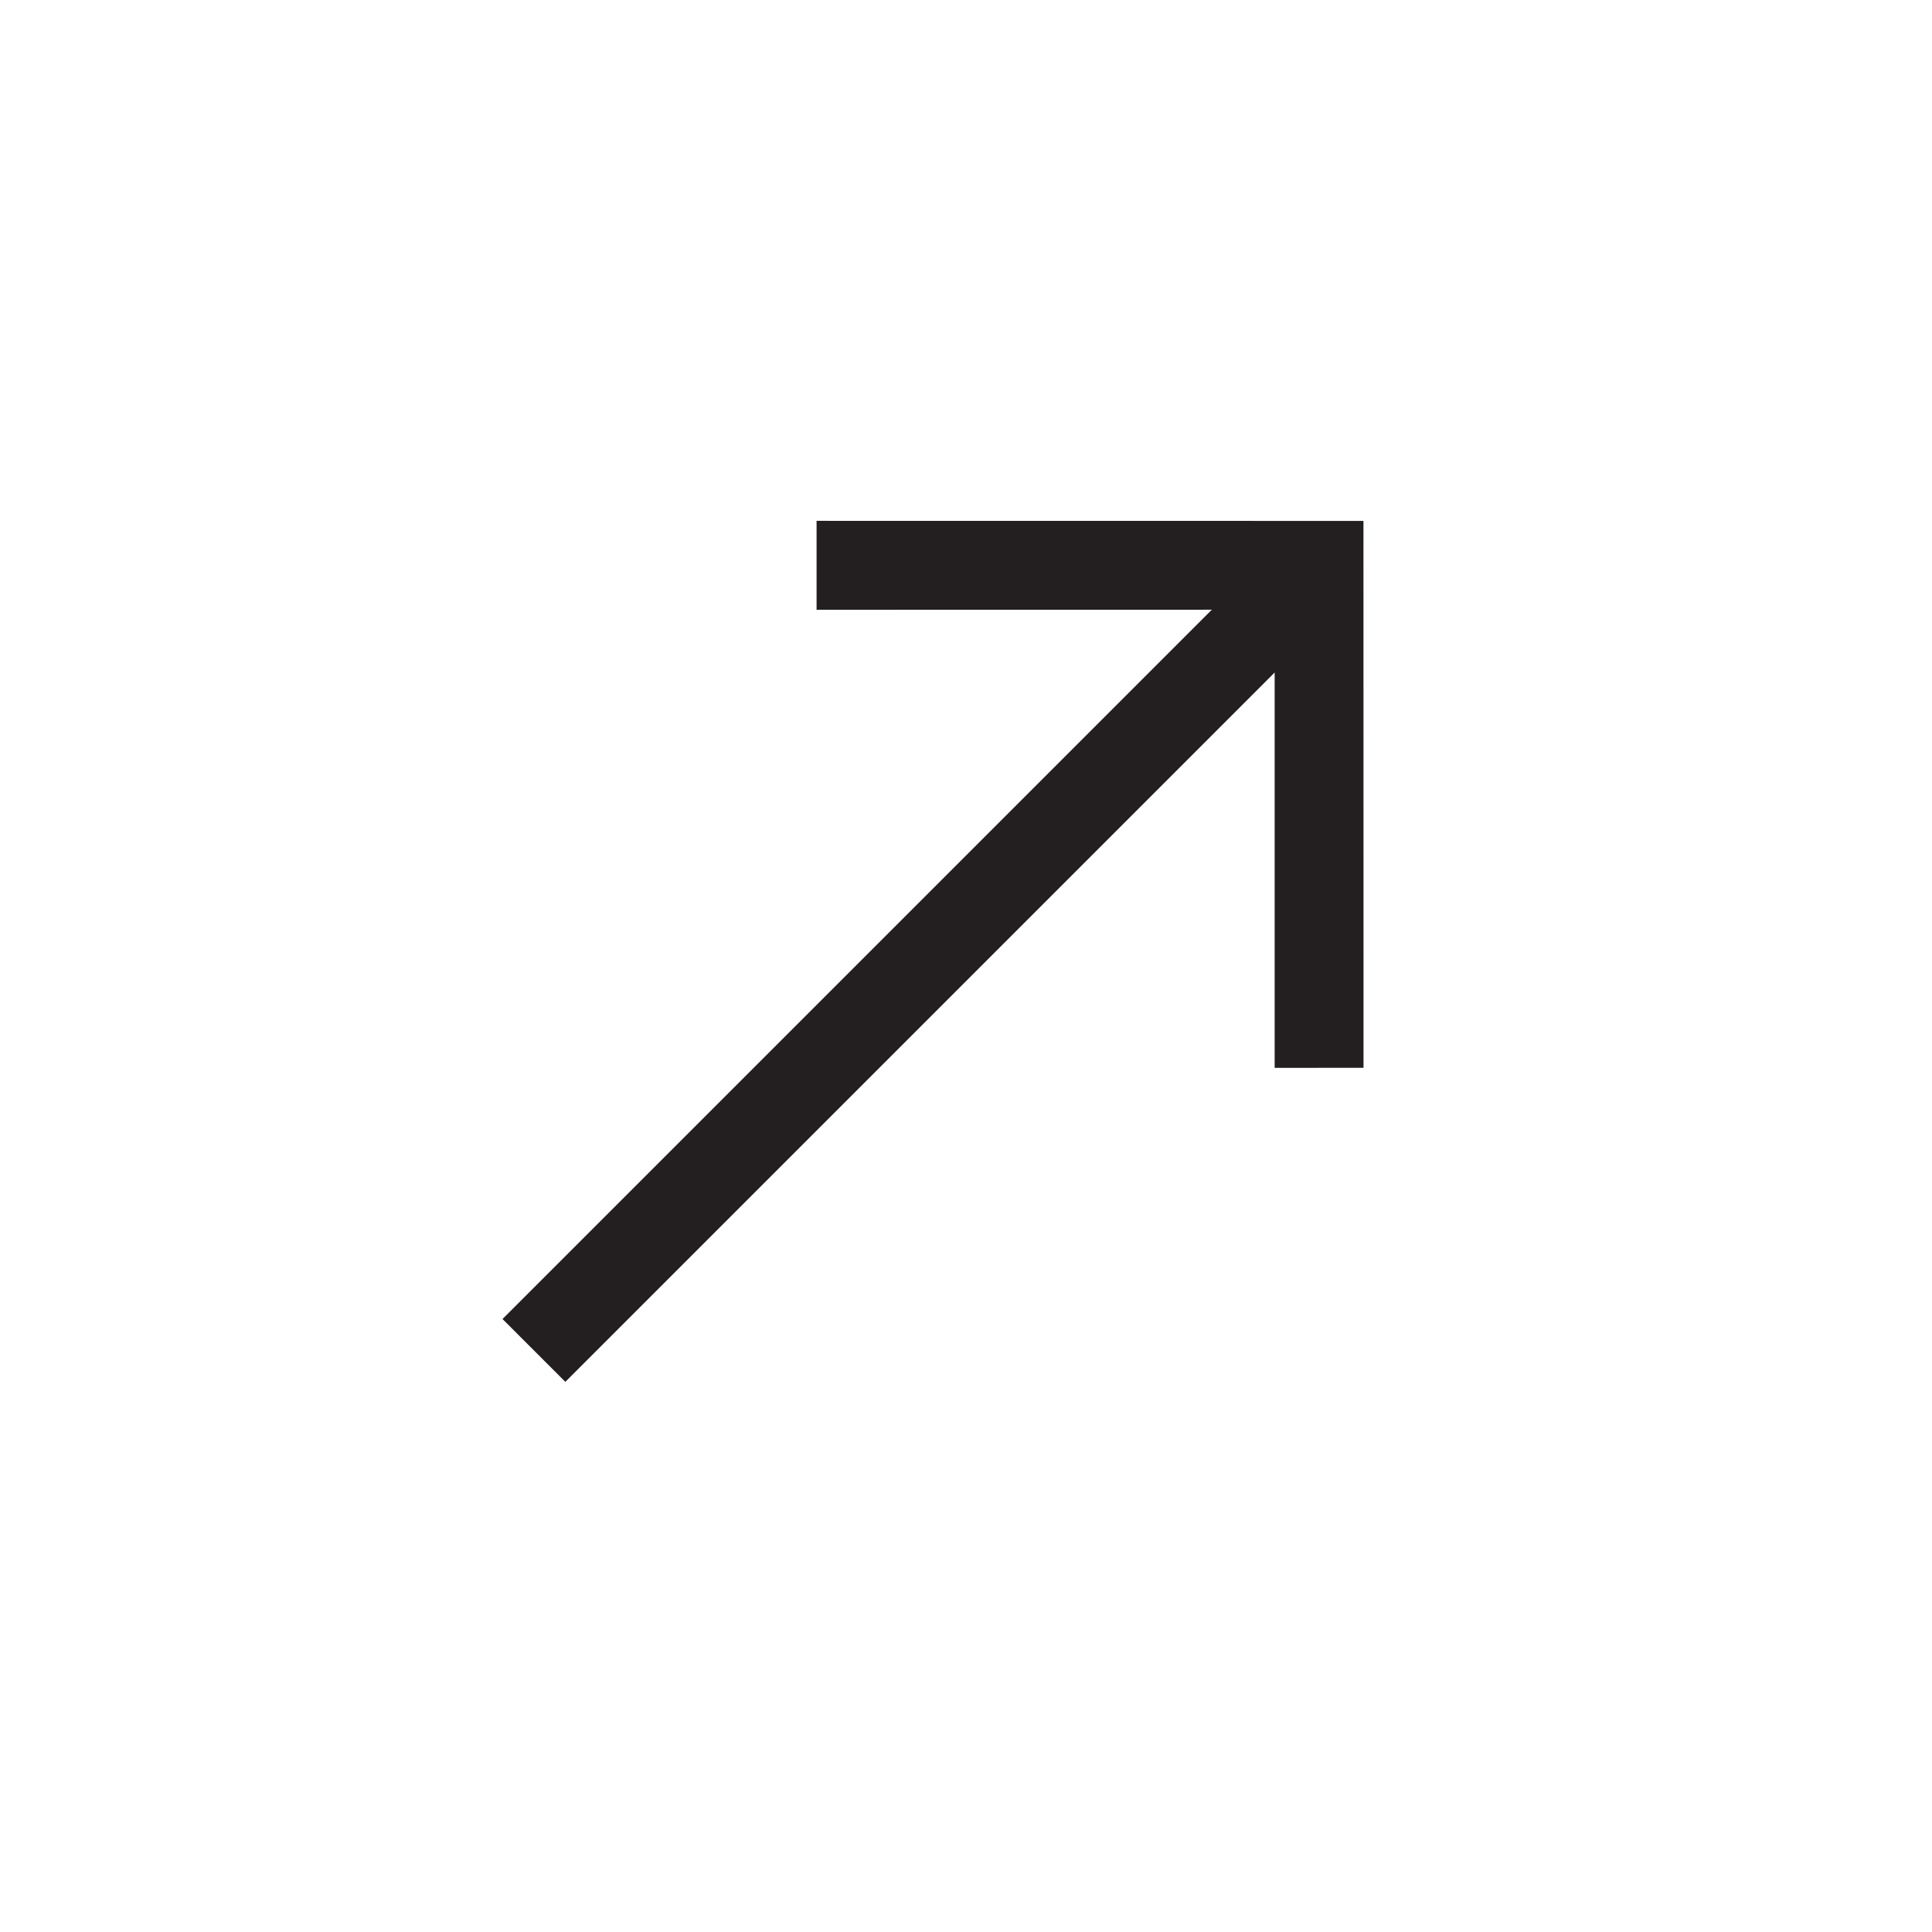 <?xml version="1.0" encoding="UTF-8"?> <svg xmlns="http://www.w3.org/2000/svg" width="29" height="29" viewBox="0 0 29 29" fill="none"><g clip-path="url(#clip0_112_245)"><path fill-rule="evenodd" clip-rule="evenodd" d="M20.466 7.819L20.467 16.028L19.133 16.029L19.133 10.095L8.486 20.742L7.543 19.799L18.19 9.152L12.257 9.153V7.818L20.466 7.819Z" fill="#231F20"></path></g><defs><clipPath id="clip0_112_245"><rect width="20" height="20" fill="white" transform="translate(14.143) rotate(45)"></rect></clipPath></defs></svg> 
